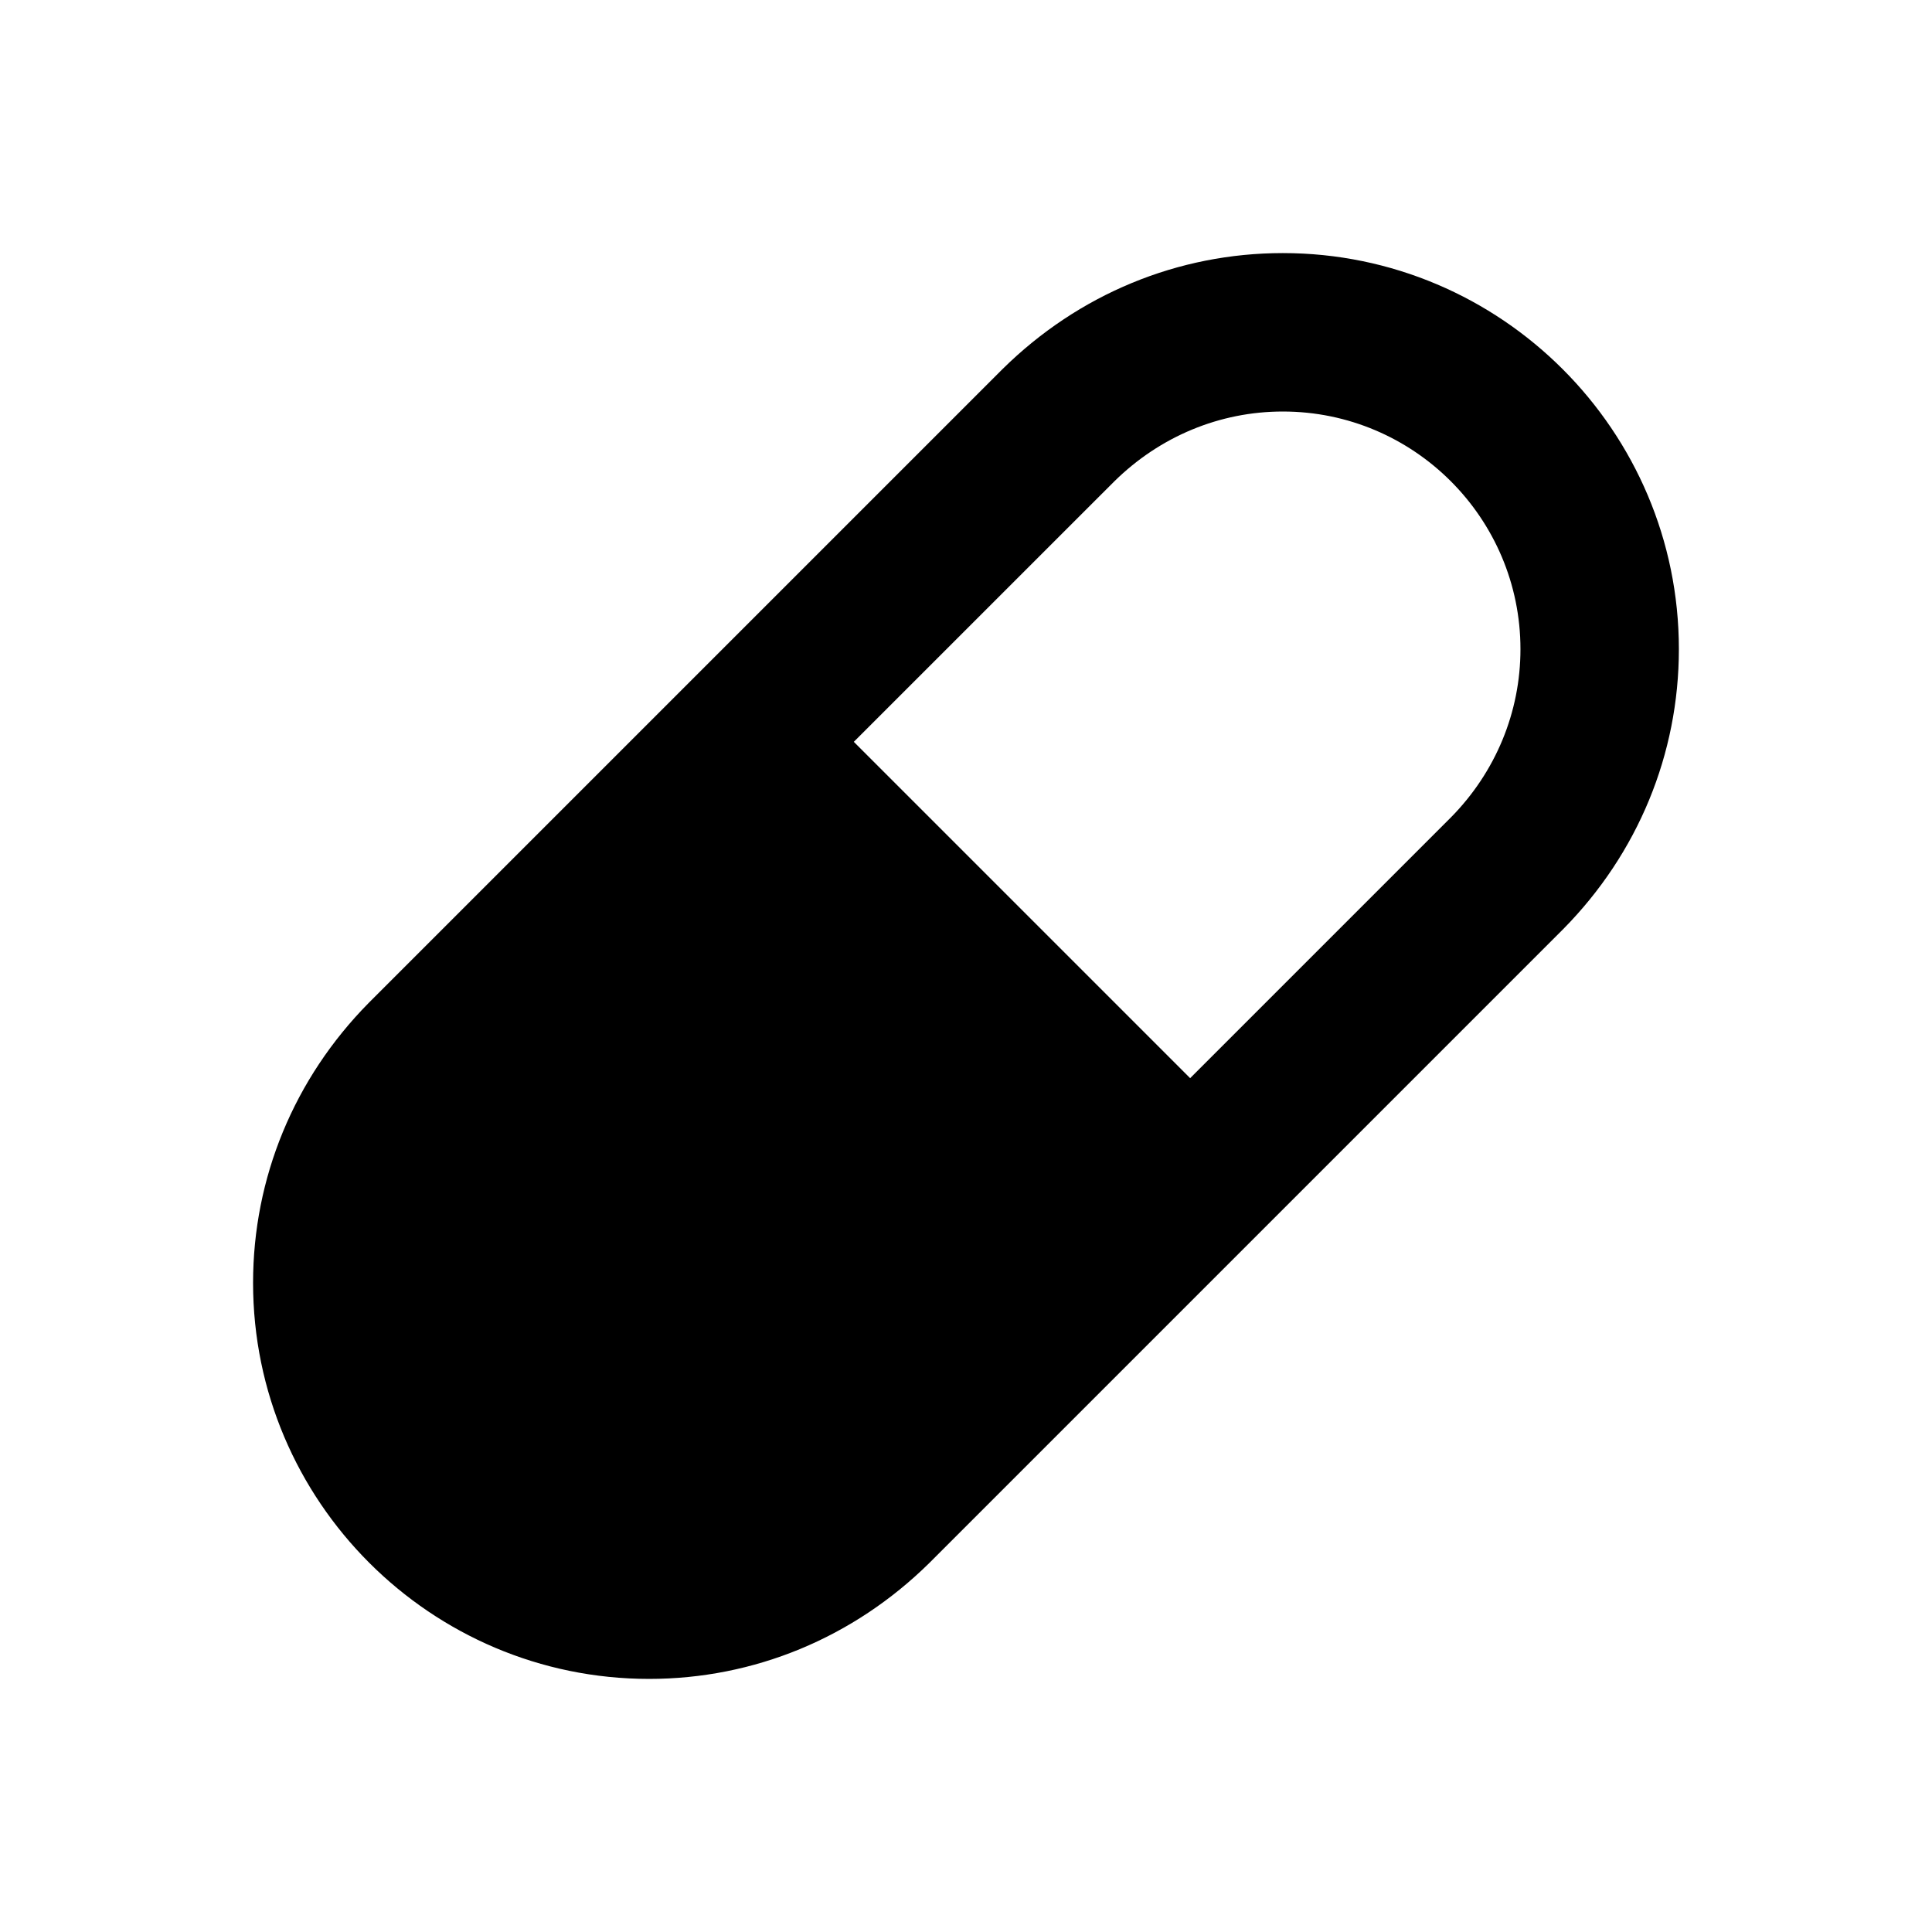 <?xml version="1.0" encoding="UTF-8"?>
<!-- Uploaded to: ICON Repo, www.svgrepo.com, Generator: ICON Repo Mixer Tools -->
<svg fill="#000000" width="800px" height="800px" version="1.1" viewBox="144 144 512 512" xmlns="http://www.w3.org/2000/svg">
 <path d="m483.96 211.07c-27.777 0-54.121 10.867-74.25 30.711l-168.04 168.04c-19.742 20.016-30.605 46.348-30.605 74.145 0 57.871 47.09 104.96 104.96 104.96 27.777 0 54.121-10.867 74.25-30.711l168.04-168.04c19.742-20.016 30.605-46.348 30.605-74.145 0-57.871-47.09-104.96-104.96-104.96zm44.566 149.53-69.125 69.125-89.133-89.133 69.023-69.012c12.117-11.941 27.984-18.523 44.668-18.523 34.727 0 62.977 28.25 62.977 62.977 0 16.695-6.578 32.562-18.41 44.566z"/>
</svg>